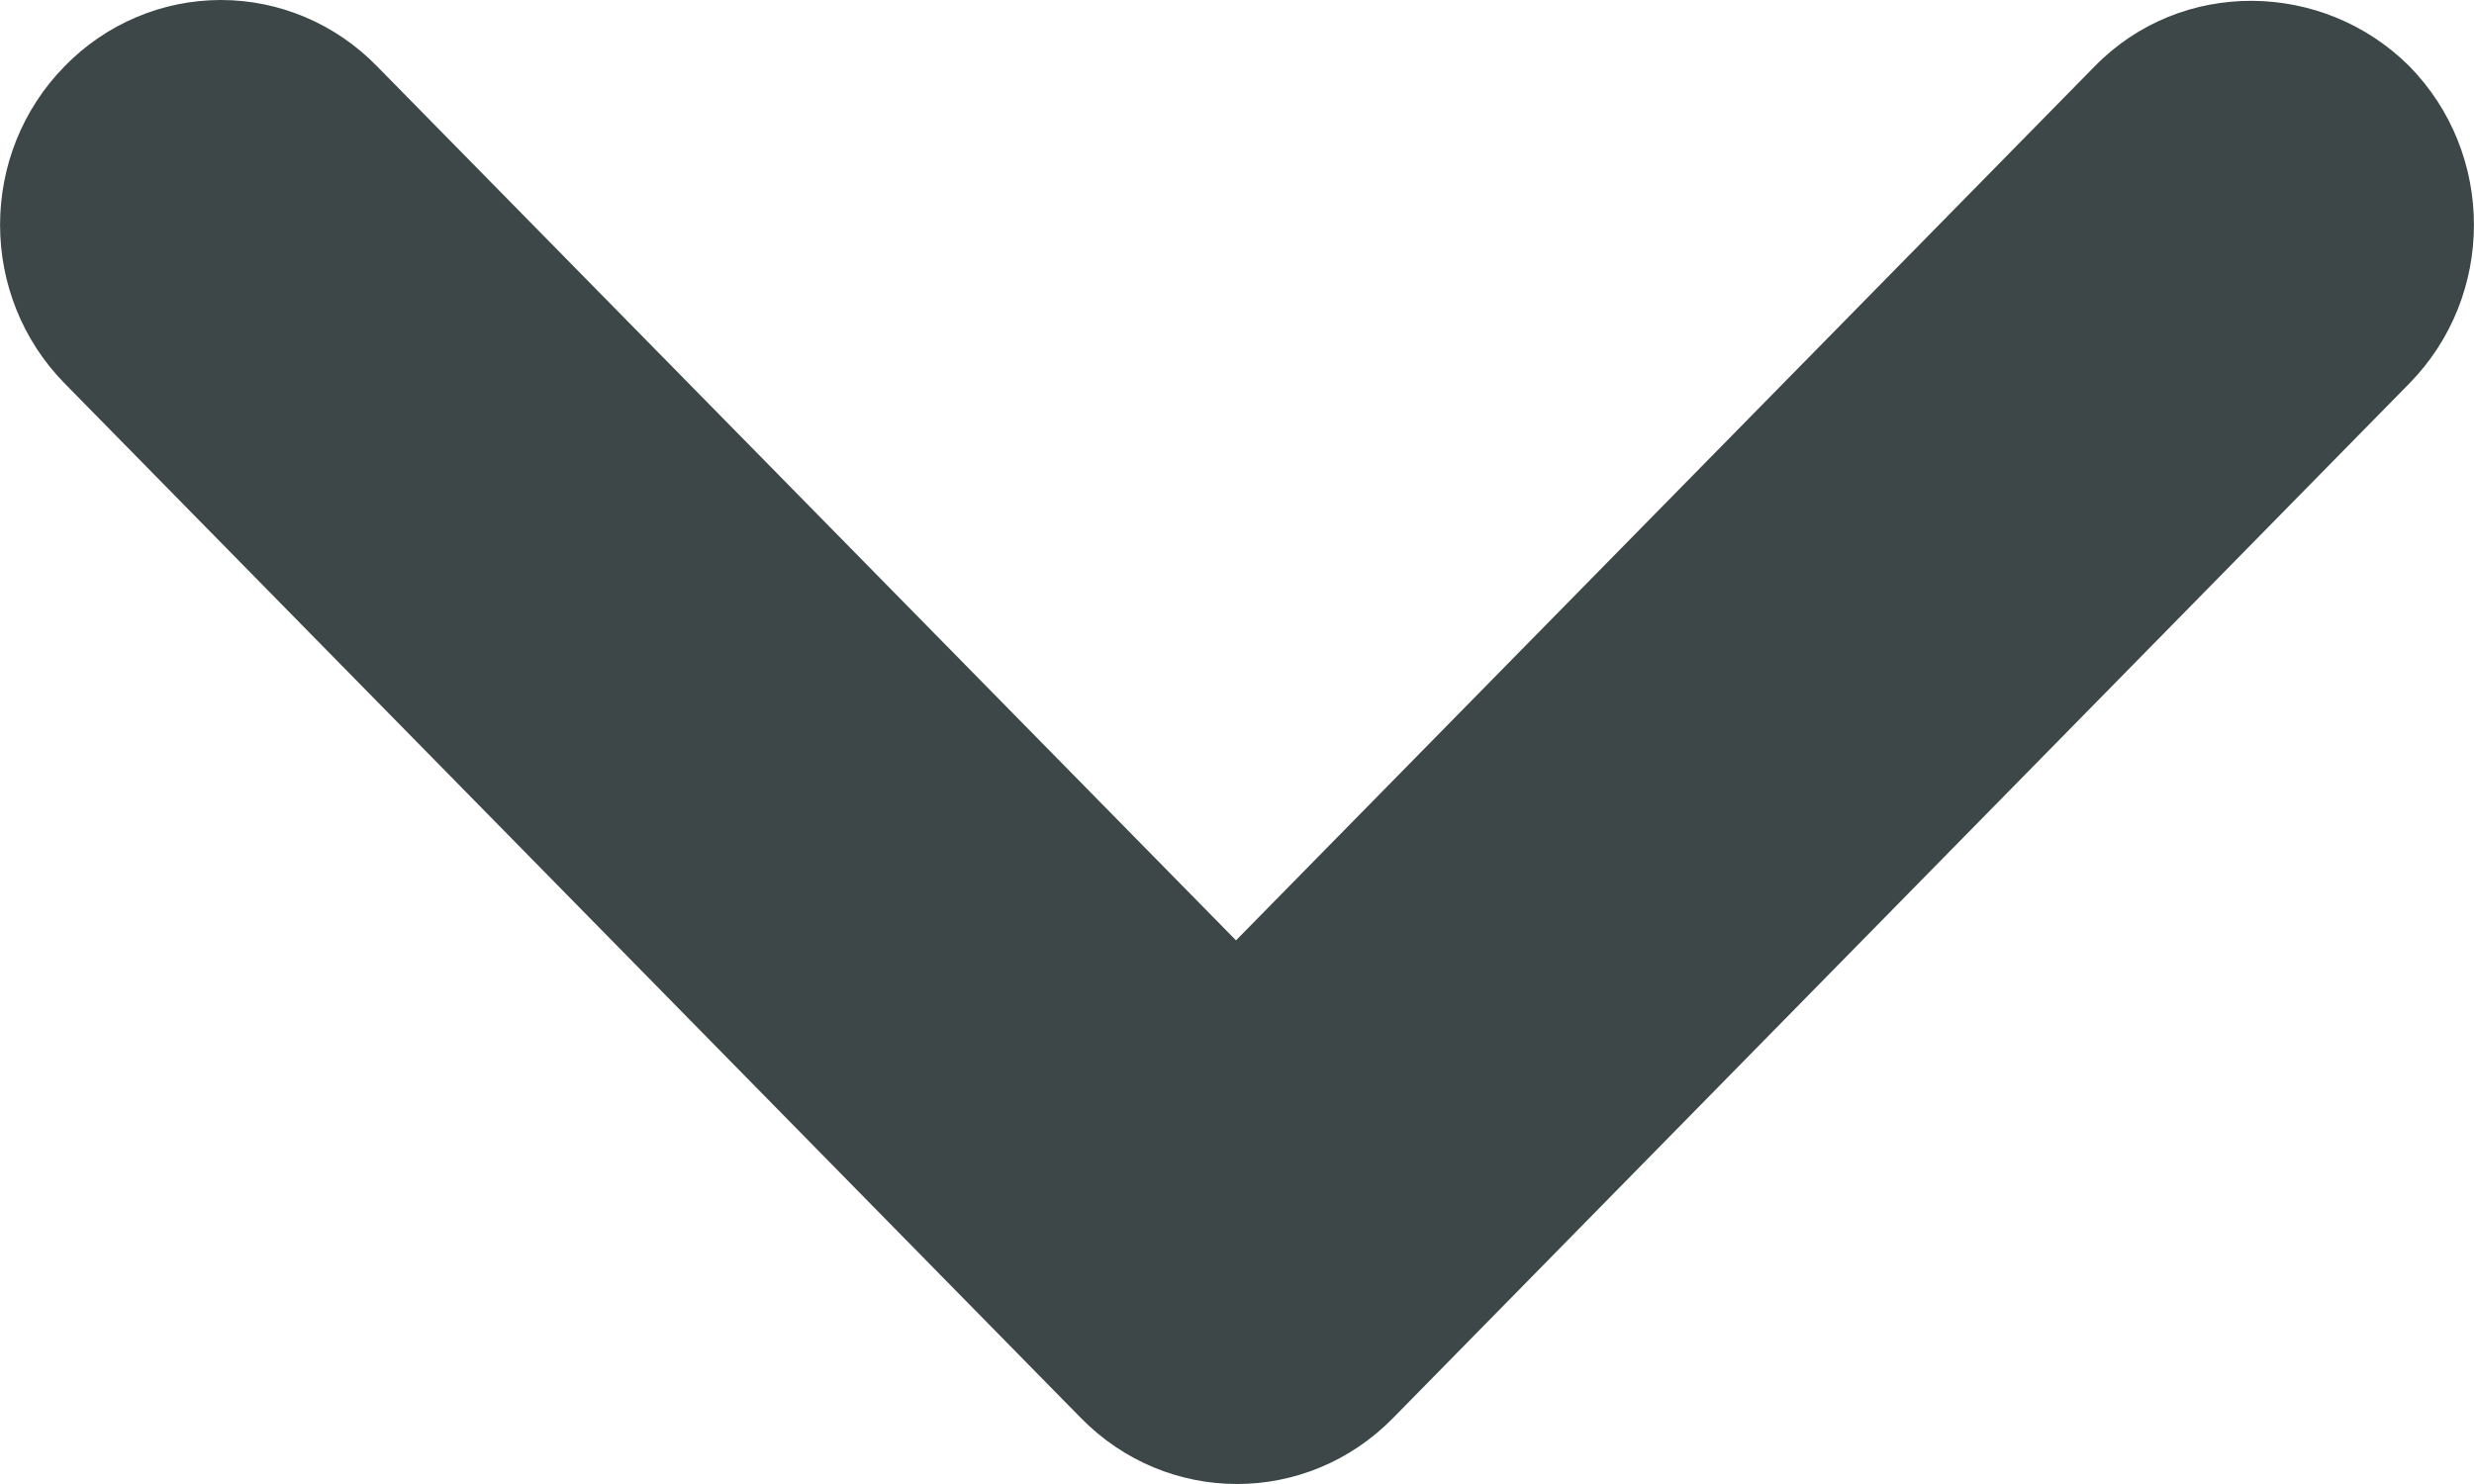 <svg width="10" height="6" viewBox="0 0 10 6" fill="none" xmlns="http://www.w3.org/2000/svg">
<path d="M8.468 0.267L4.996 3.802L1.523 0.267C1.356 0.096 1.129 0 0.893 0C0.656 0 0.429 0.096 0.262 0.267C-0.087 0.622 -0.087 1.196 0.262 1.551L4.369 5.733C4.718 6.089 5.282 6.089 5.631 5.733L9.738 1.551C10.087 1.196 10.087 0.622 9.738 0.267C9.389 -0.08 8.817 -0.089 8.468 0.267Z" fill="#3D4747"/>
</svg>
